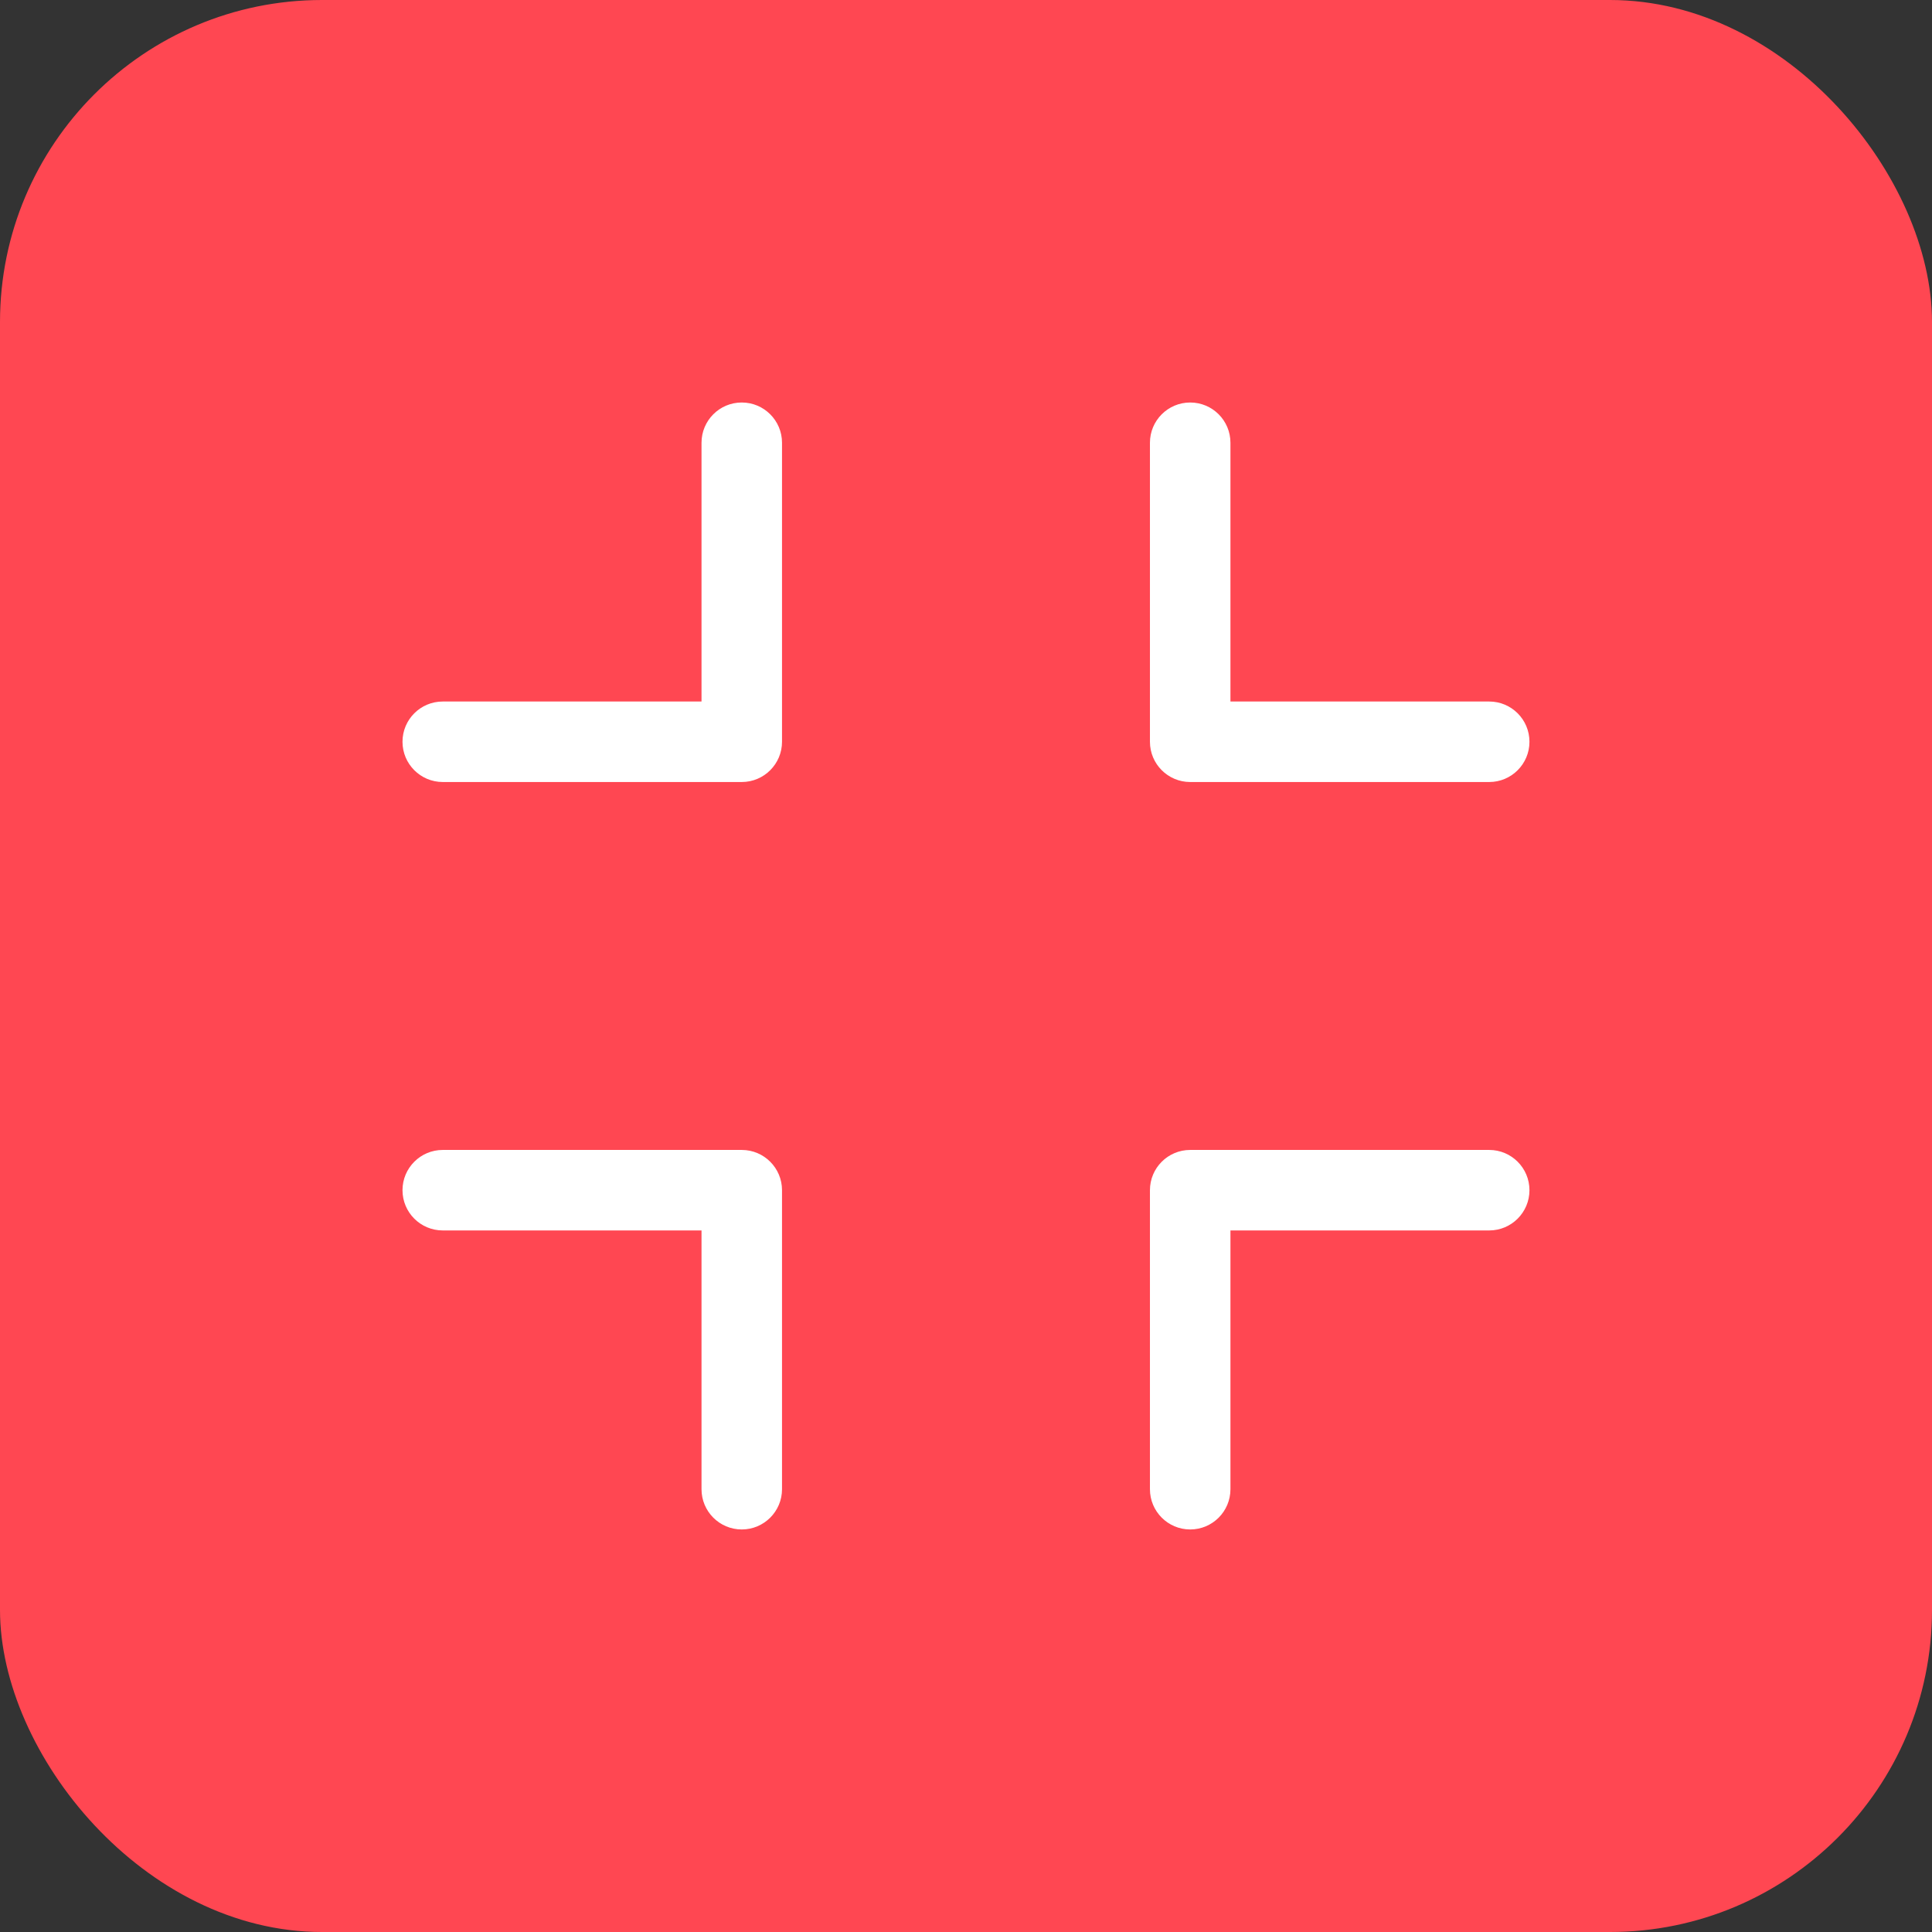 <svg width="48" height="48" viewBox="0 0 48 48" fill="none" xmlns="http://www.w3.org/2000/svg">
<rect x="0" y="0" width="48" height="48" fill="#333333" stroke="none"/>
<rect width="48" height="48" rx="8" fill="#FF4752"/>
<path fill-rule="evenodd" clip-rule="evenodd" d="M18.429 10C18.981 10 19.429 10.448 19.429 11V18.429C19.429 18.981 18.981 19.429 18.429 19.429H11C10.448 19.429 10 18.981 10 18.429C10 17.876 10.448 17.429 11 17.429H17.429V11C17.429 10.448 17.876 10 18.429 10Z" fill="white"/>
<path fill-rule="evenodd" clip-rule="evenodd" d="M10 29.57C10 29.018 10.448 28.57 11 28.57H18.429C18.981 28.57 19.429 29.018 19.429 29.57V36.999C19.429 37.551 18.981 37.999 18.429 37.999C17.876 37.999 17.429 37.551 17.429 36.999V30.57H11C10.448 30.57 10 30.123 10 29.57Z" fill="white"/>
<path fill-rule="evenodd" clip-rule="evenodd" d="M29.57 10C30.123 10 30.57 10.448 30.57 11V17.429H36.999C37.551 17.429 37.999 17.876 37.999 18.429C37.999 18.981 37.551 19.429 36.999 19.429H29.57C29.018 19.429 28.57 18.981 28.57 18.429V11C28.57 10.448 29.018 10 29.57 10Z" fill="white"/>
<path fill-rule="evenodd" clip-rule="evenodd" d="M28.57 29.57C28.57 29.018 29.018 28.57 29.57 28.57H36.999C37.551 28.57 37.999 29.018 37.999 29.57C37.999 30.123 37.551 30.57 36.999 30.57H30.57V36.999C30.57 37.551 30.123 37.999 29.57 37.999C29.018 37.999 28.57 37.551 28.57 36.999V29.57Z" fill="white"/>
</svg>
